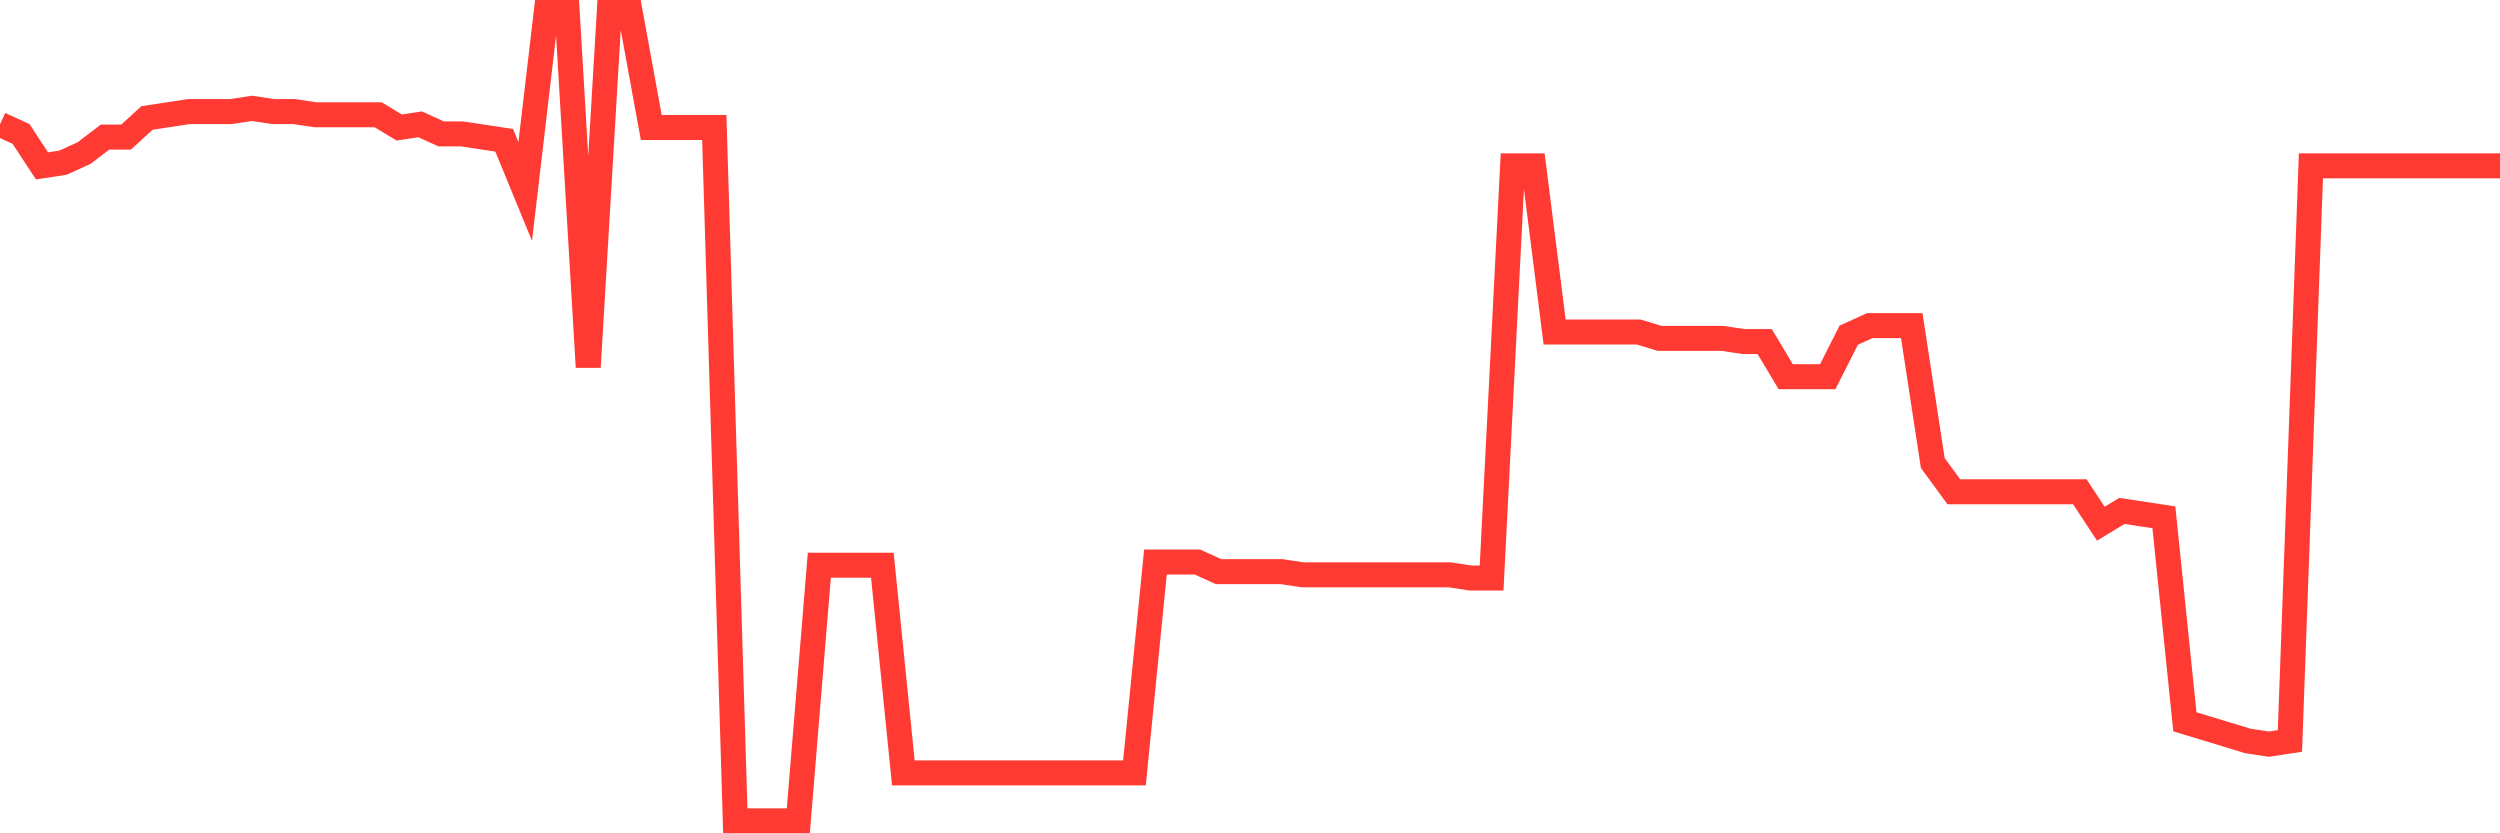 <svg
  xmlns="http://www.w3.org/2000/svg"
  xmlns:xlink="http://www.w3.org/1999/xlink"
  width="120"
  height="40"
  viewBox="0 0 120 40"
  preserveAspectRatio="none"
>
  <polyline
    points="0,5.968 1.008,6.428 2.017,7.961 3.025,7.808 4.034,7.348 5.042,6.581 6.05,6.581 7.059,5.661 8.067,5.508 9.076,5.354 10.084,5.354 11.092,5.354 12.101,5.201 13.109,5.354 14.118,5.354 15.126,5.508 16.134,5.508 17.143,5.508 18.151,5.508 19.16,6.121 20.168,5.968 21.176,6.428 22.185,6.428 23.193,6.581 24.202,6.734 25.21,9.188 26.218,0.6 27.227,0.6 28.235,17.623 29.244,0.6 30.252,0.6 31.261,6.121 32.269,6.121 33.277,6.121 34.286,6.121 35.294,39.4 36.303,39.4 37.311,39.4 38.319,39.4 39.328,27.131 40.336,27.131 41.345,27.131 42.353,27.131 43.361,37.1 44.37,37.1 45.378,37.1 46.387,37.1 47.395,37.1 48.403,37.1 49.412,37.1 50.42,37.1 51.429,37.1 52.437,37.1 53.445,37.1 54.454,37.1 55.462,26.978 56.471,26.978 57.479,26.978 58.487,27.438 59.496,27.438 60.504,27.438 61.513,27.438 62.521,27.591 63.529,27.591 64.538,27.591 65.546,27.591 66.555,27.591 67.563,27.591 68.571,27.591 69.58,27.591 70.588,27.745 71.597,27.745 72.605,7.961 73.613,7.961 74.622,15.936 75.63,15.936 76.639,15.936 77.647,15.936 78.655,15.936 79.664,16.243 80.672,16.243 81.681,16.243 82.689,16.243 83.697,16.396 84.706,16.396 85.714,18.083 86.723,18.083 87.731,18.083 88.739,16.089 89.748,15.629 90.756,15.629 91.765,15.629 92.773,22.224 93.782,23.604 94.79,23.604 95.798,23.604 96.807,23.604 97.815,23.604 98.824,23.604 99.832,23.604 100.84,25.138 101.849,24.524 102.857,24.677 103.866,24.831 104.874,34.646 105.882,34.953 106.891,35.259 107.899,35.566 108.908,35.719 109.916,35.566 110.924,7.961 111.933,7.961 112.941,7.961 113.95,7.961 114.958,7.961 115.966,7.961 116.975,7.961 117.983,7.961 118.992,7.961 120,7.961"
    fill="none"
    stroke="#ff3a33"
    stroke-width="1.2"
  >
  </polyline>
</svg>